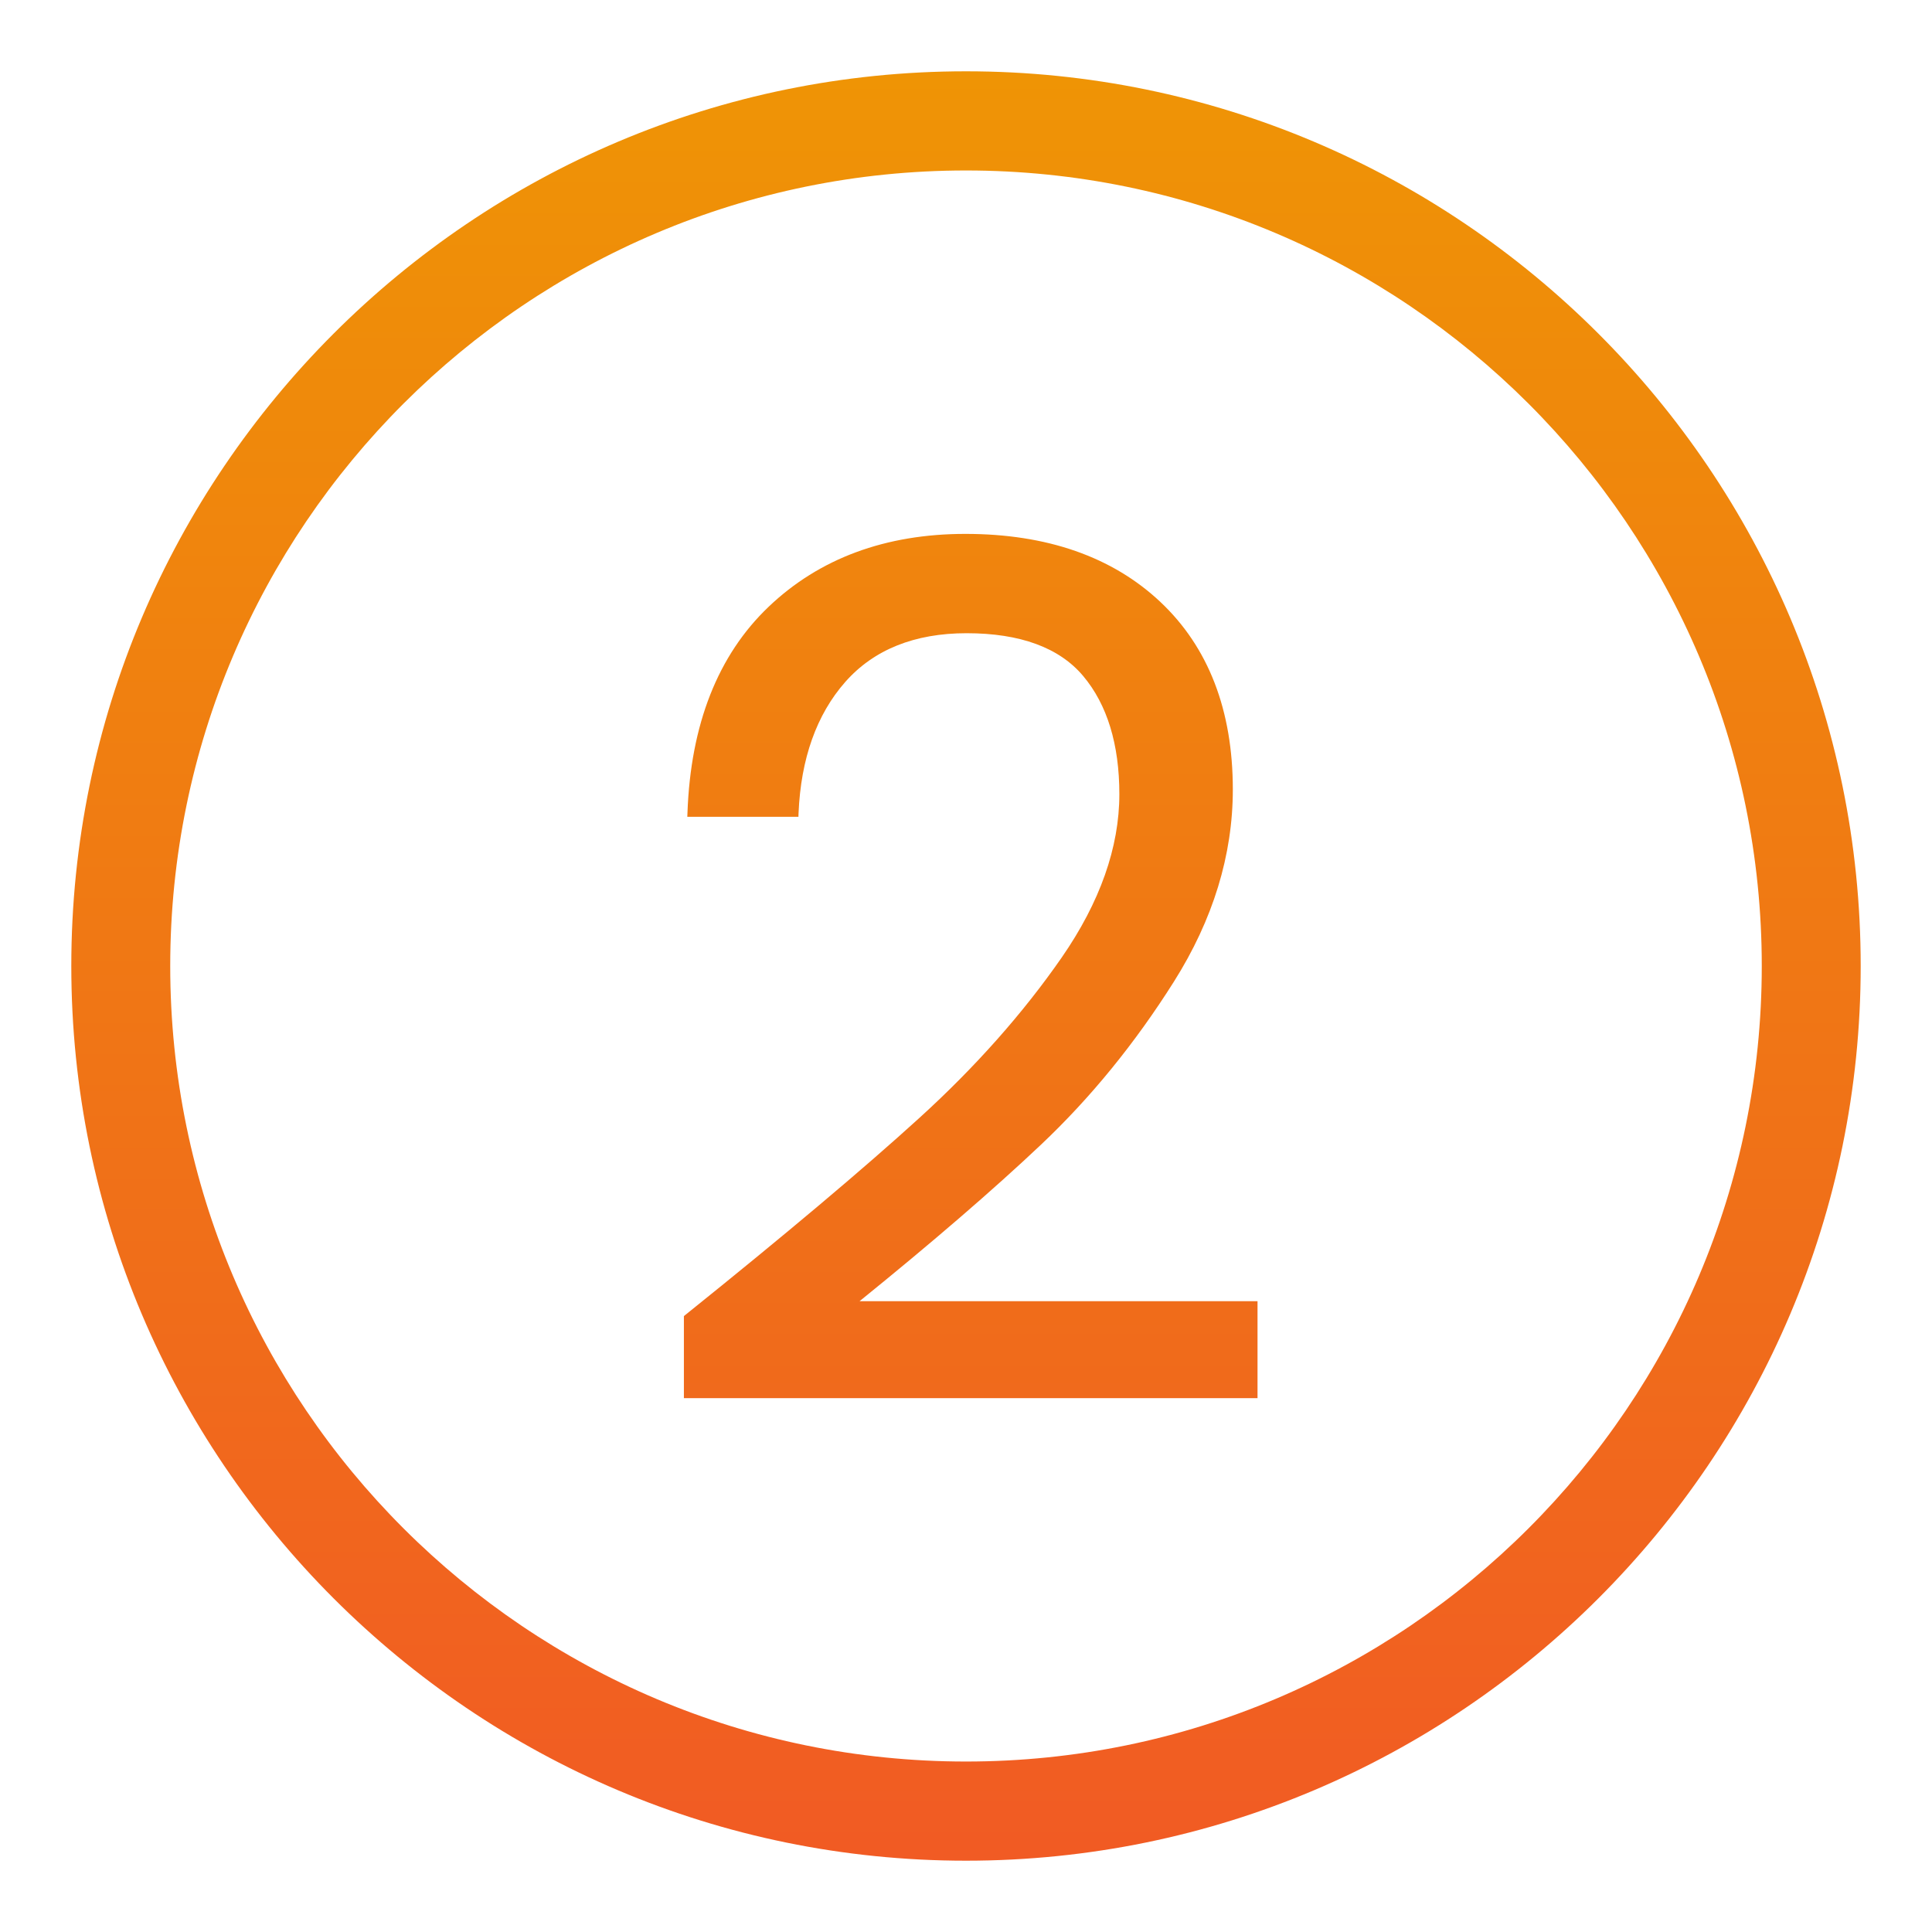 <?xml version="1.0" encoding="utf-8"?>
<!-- Generator: Adobe Illustrator 28.0.0, SVG Export Plug-In . SVG Version: 6.00 Build 0)  -->
<svg version="1.1" id="Layer_1" xmlns="http://www.w3.org/2000/svg" xmlns:xlink="http://www.w3.org/1999/xlink" x="0px" y="0px"
	 width="64px" height="64px" viewBox="0 0 64 64" style="enable-background:new 0 0 64 64;" xml:space="preserve">
<g>
	<linearGradient id="SVGID_1_" gradientUnits="userSpaceOnUse" x1="32" y1="0.362" x2="32" y2="62.249">
		<stop  offset="0" style="stop-color:#EF9604"/>
		<stop  offset="1" style="stop-color:#F15A24"/>
	</linearGradient>
	<path style="fill:url(#SVGID_1_);" d="M2.362,32c0,16.35,13.298,29.638,29.638,29.638
		S61.638,48.35,61.638,32S48.341,2.362,32,2.362S2.362,15.65,2.362,32z M5.639,32
		C5.639,17.452,17.465,5.647,32,5.647S58.361,17.452,58.361,32S46.535,58.353,32,58.353
		S5.639,46.548,5.639,32z"/>
</g>
<linearGradient id="SVGID_00000140695807303658539540000011392270451667046817_" gradientUnits="userSpaceOnUse" x1="32.156" y1="0.362" x2="32.156" y2="62.249">
	<stop  offset="0" style="stop-color:#EF9604"/>
	<stop  offset="1" style="stop-color:#F15A24"/>
</linearGradient>
<path style="fill:url(#SVGID_00000140695807303658539540000011392270451667046817_);" d="M28.475,43.103
	c2.413-1.953,4.434-3.696,6.009-5.184c1.637-1.545,3.118-3.362,4.405-5.403
	c1.294-2.051,1.95-4.192,1.95-6.363c0-2.622-0.807-4.712-2.398-6.211
	c-1.589-1.497-3.763-2.256-6.46-2.256c-2.646,0-4.839,0.812-6.518,2.413
	c-1.681,1.601-2.586,3.899-2.69,6.83l-0.005,0.129h3.681L26.453,26.938
	c0.076-1.807,0.598-3.27,1.548-4.348c0.945-1.071,2.297-1.614,4.019-1.614
	c1.772,0,3.071,0.477,3.861,1.417c0.796,0.946,1.199,2.264,1.199,3.916
	c0,1.759-0.642,3.578-1.907,5.406c-1.278,1.844-2.865,3.634-4.719,5.319
	c-1.852,1.686-4.46,3.881-7.752,6.525l-0.047,0.038v2.719h19.002v-3.213H28.475z"/>
</svg>
